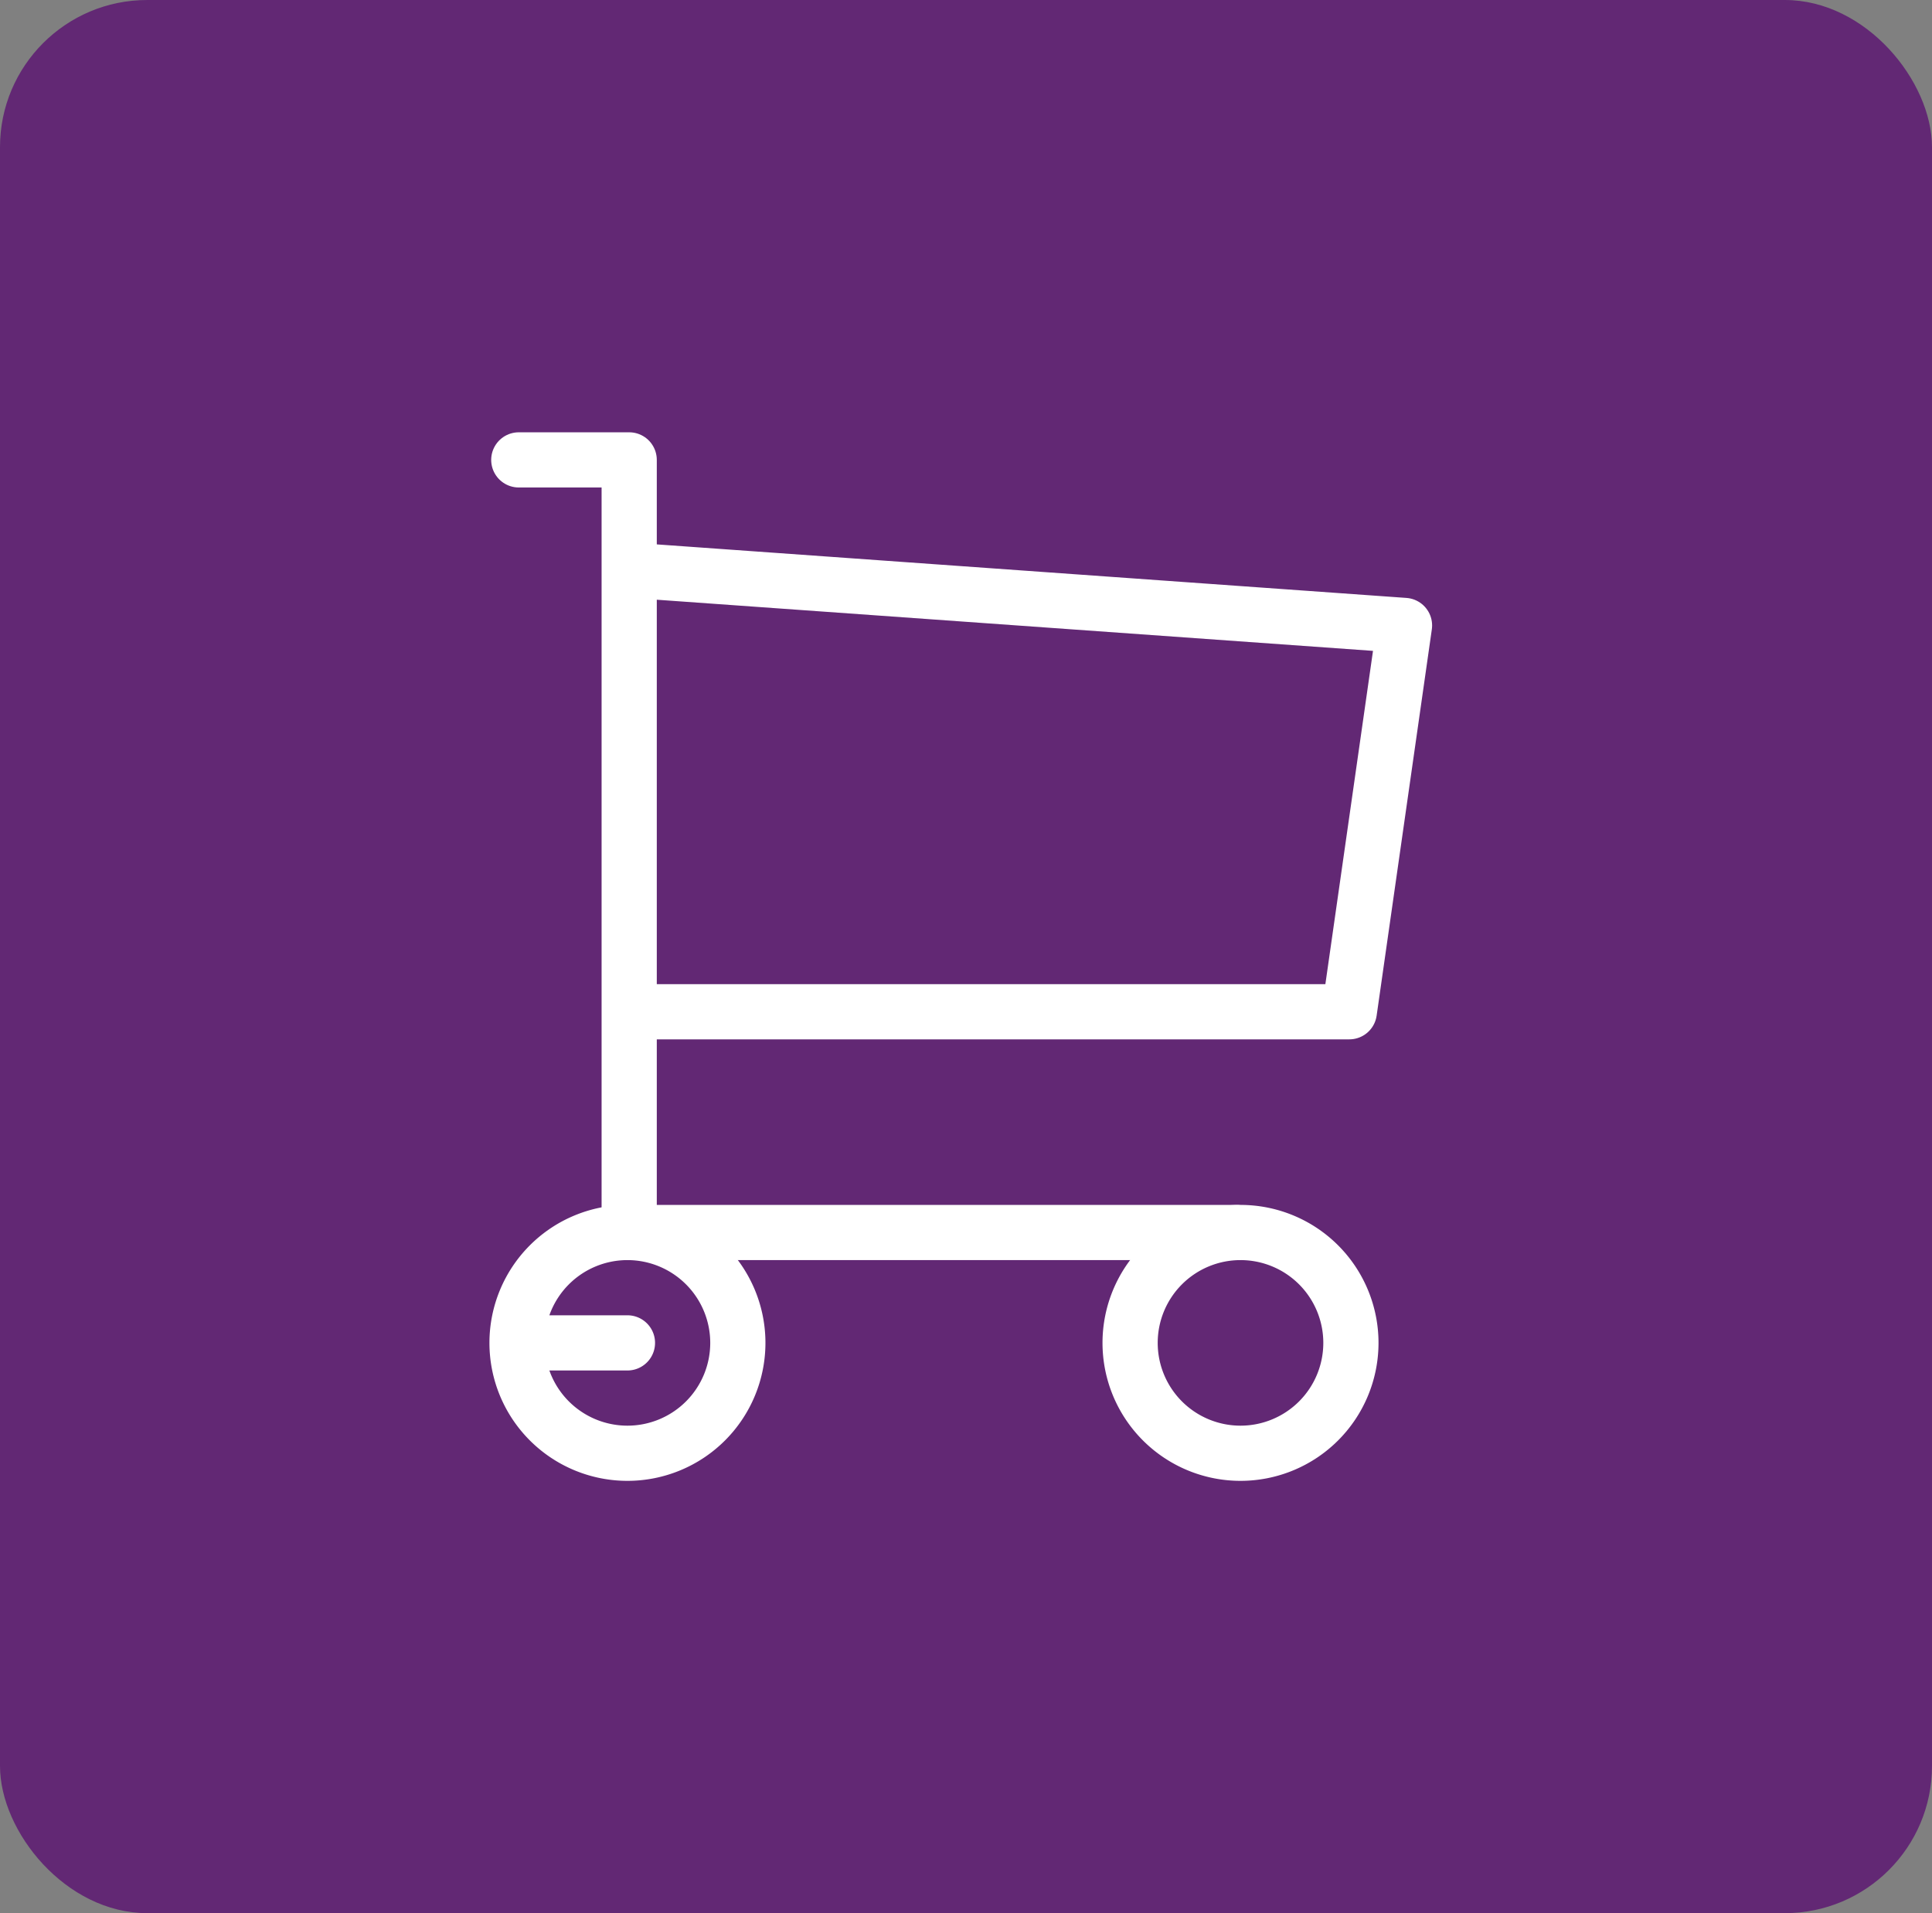 <svg id="Icon_-_Shopping-Cart" data-name="Icon - Shopping-Cart" xmlns="http://www.w3.org/2000/svg" width="105" height="104" viewBox="0 0 105 104">
  <rect x="0" y="0" width="105" height="104" fill="#808080" stroke="none"/>
  <rect id="Rectangle_20385" data-name="Rectangle 20385" width="105" height="104" rx="8" fill="#622874"/>
  <g id="Group_25518" data-name="Group 25518" transform="translate(15.984 16)">
    <path id="Path_15344" data-name="Path 15344" d="M0,0H72.581V72H0Z" fill="none"/>
    <path id="Path_15345" data-name="Path 15345" d="M10,23,4,23a6,6,0,1,0,6-6,6,6,0,0,0-6,6" transform="translate(8.116 34)" fill="none" stroke="#fff" stroke-linecap="round" stroke-linejoin="round" stroke-width="3"/>
    <path id="Path_15346" data-name="Path 15346" d="M21,23m-6,0a6,6,0,1,0,6-6,6,6,0,0,0-6,6" transform="translate(30.435 34)" fill="none" stroke="#fff" stroke-linecap="round" stroke-linejoin="round" stroke-width="3"/>
    <path id="Path_15347" data-name="Path 15347" d="M43,45H10V3H4" transform="translate(8.211 6)" fill="none" stroke="#fff" stroke-linecap="round" stroke-linejoin="round" stroke-width="3"/>
    <path id="Path_15348" data-name="Path 15348" d="M6,5,48,8,45,29H6" transform="translate(12.348 10)" fill="none" stroke="#fff" stroke-linecap="round" stroke-linejoin="round" stroke-width="3"/>
  </g>
</svg>
